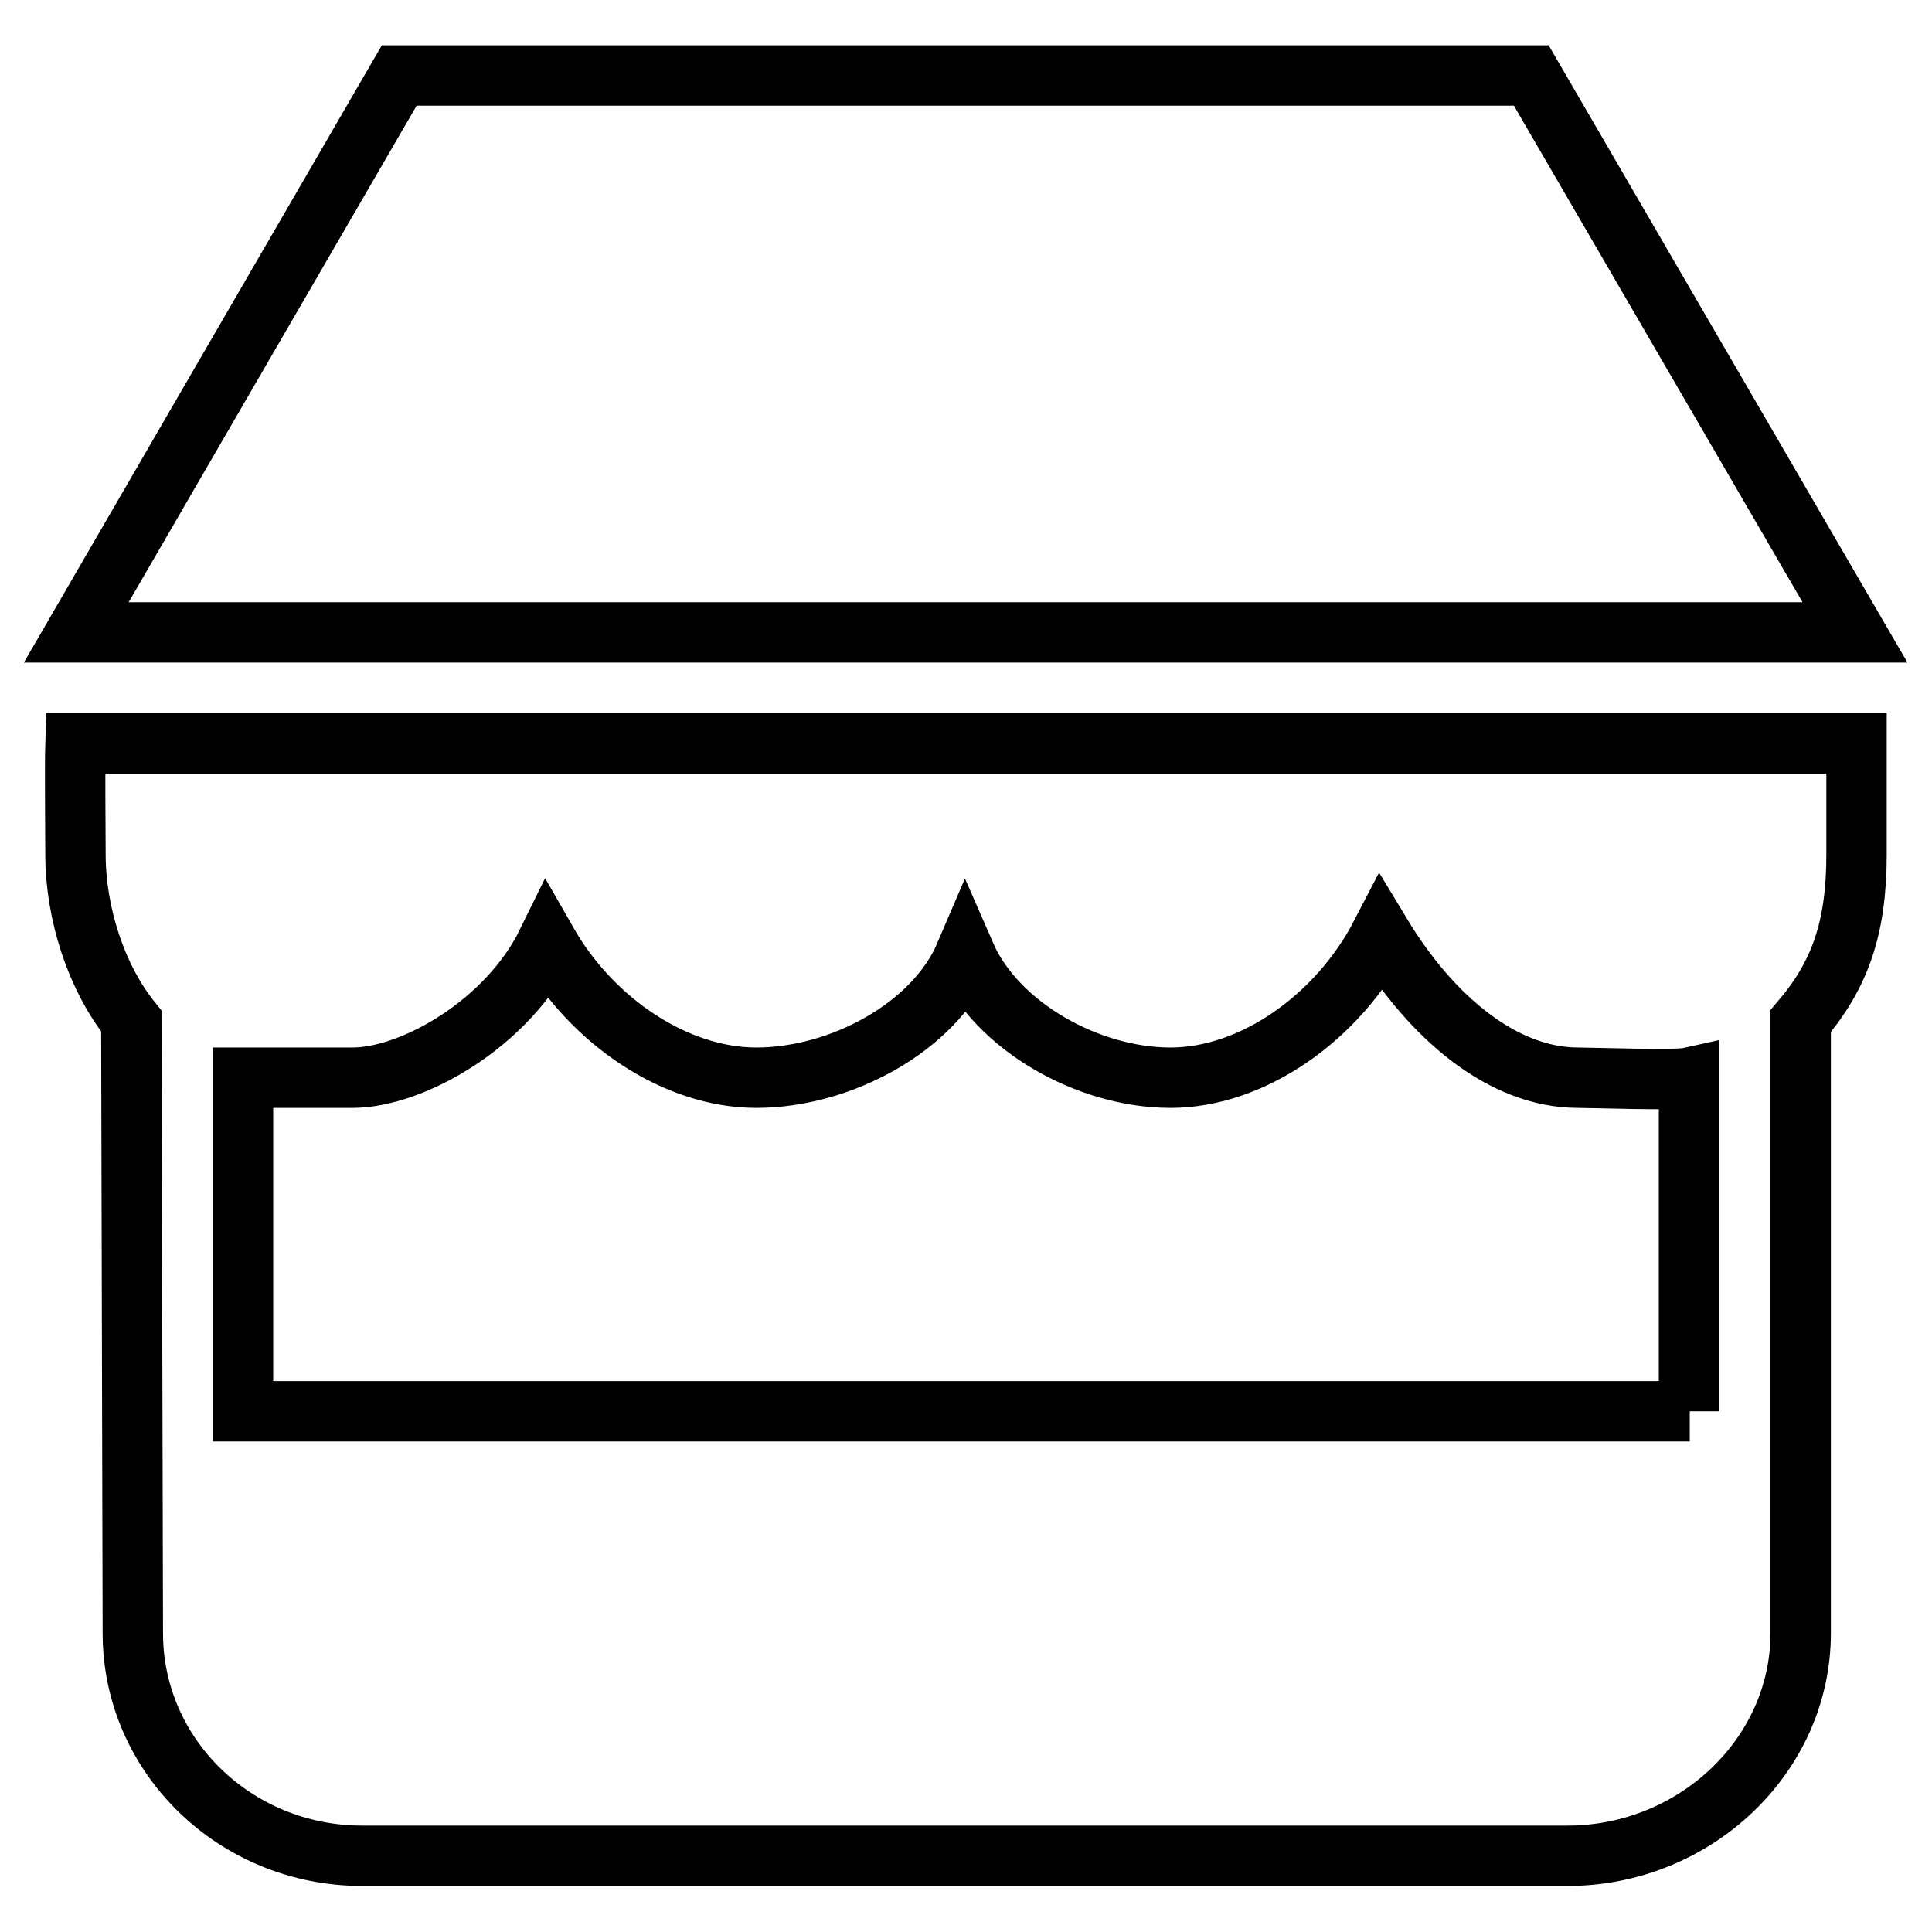 <?xml version="1.0" encoding="utf-8"?>
<!-- Svg Vector Icons : http://www.onlinewebfonts.com/icon -->
<!DOCTYPE svg PUBLIC "-//W3C//DTD SVG 1.1//EN" "http://www.w3.org/Graphics/SVG/1.1/DTD/svg11.dtd">
<svg version="1.1" xmlns="http://www.w3.org/2000/svg" xmlns:xlink="http://www.w3.org/1999/xlink" x="0px" y="0px" viewBox="0 0 256 256" enable-background="new 0 0 256 256" xml:space="preserve">
<g> <path stroke-width="8" fill-opacity="0" stroke="#000000"  d="M202.9,10h-150L10.1,83.8h235.7L202.9,10z M10.2,98.5h-0.2c-0.1,3.2,0,10.6,0,14.7c0,7.9,2.8,16.4,7.4,22.1 l0.2,81.1c0,16.3,13.6,29.5,30.4,29.5h159.7c16.8,0,30.9-13.2,30.9-29.5v-81.1c5.2-6.1,7.4-12.3,7.4-22.1V98.5H10.2z M223.9,187 H32.2l0-44.2h14.5c7.9,0,20.5-7.1,25.8-17.9c6,10.5,17.1,17.9,27.7,17.9c11.2,0,23.6-6.7,27.7-16.3c4.1,9.4,16.2,16.3,27.2,16.3 c10.9,0,22.2-8,27.9-19c6.7,11.1,16.2,19,26.1,19c2.1,0,12.9,0.4,14.7,0V187L223.9,187z"/></g>
</svg>